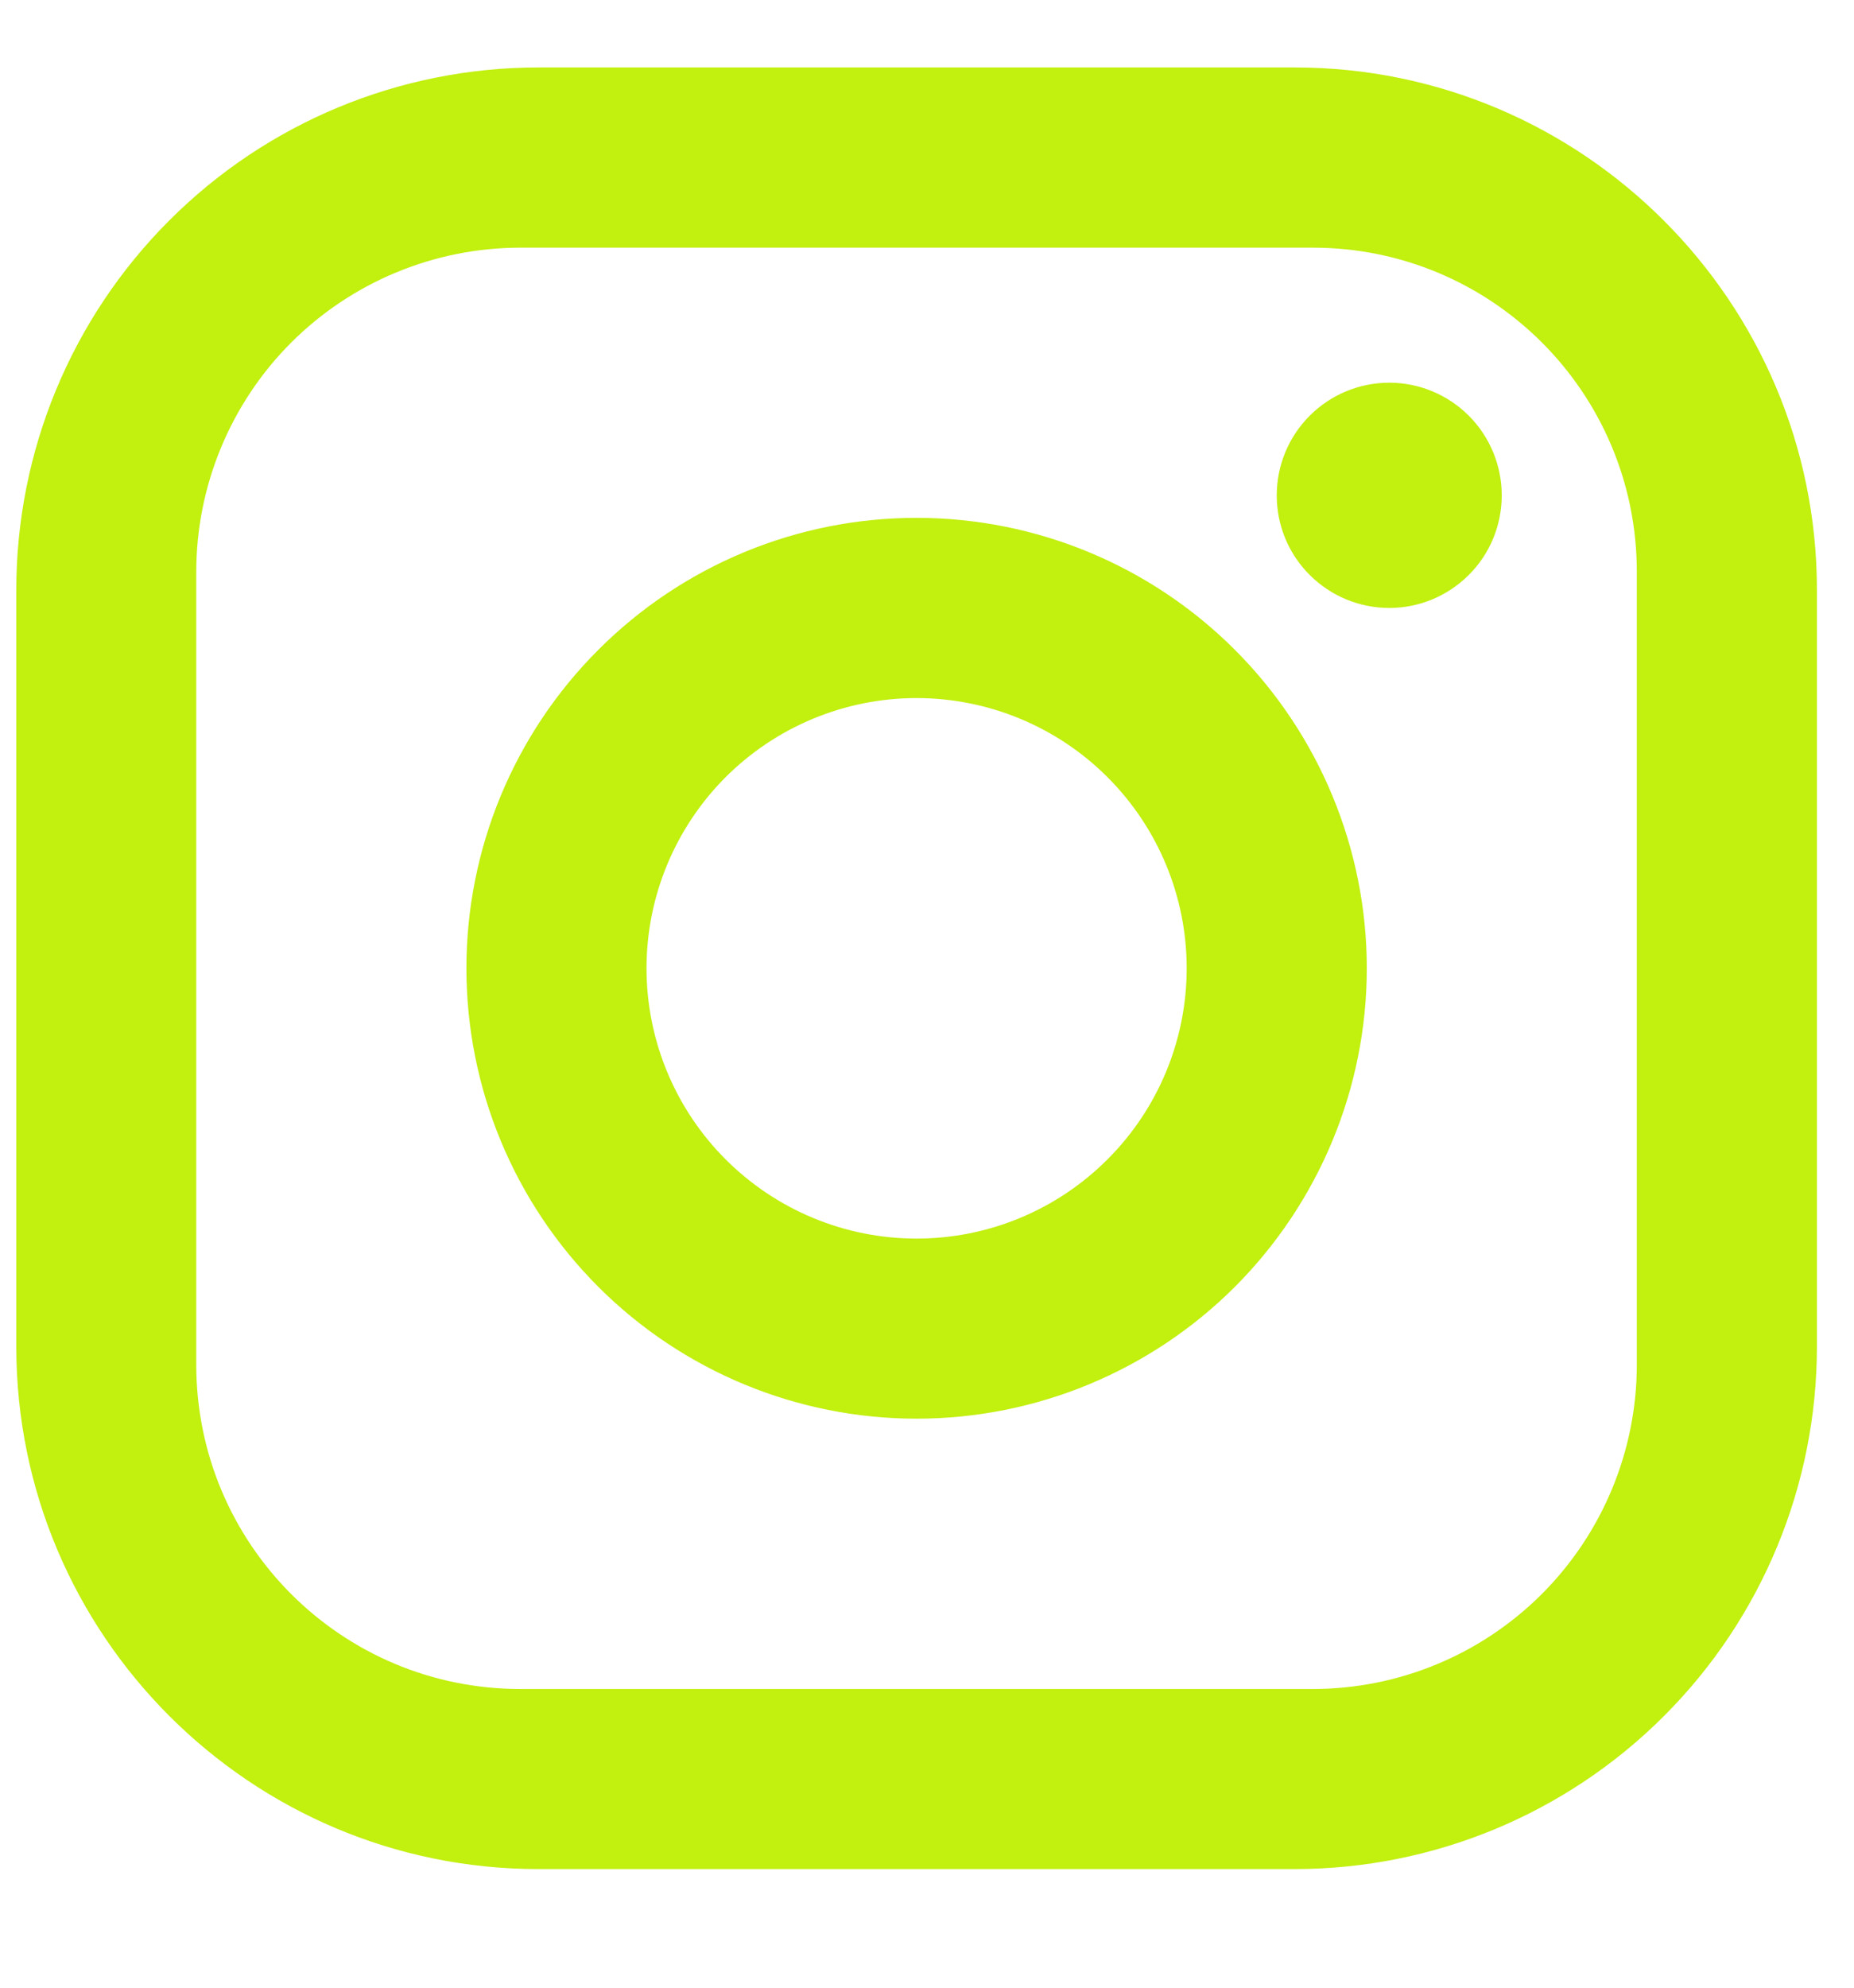 <svg width="14" height="15" viewBox="0 0 14 15" fill="none" xmlns="http://www.w3.org/2000/svg">
<path id="Instagram" d="M4.066 0.509H9.777C11.952 0.509 13.72 2.277 13.72 4.452V10.162C13.72 11.208 13.305 12.211 12.565 12.95C11.825 13.69 10.822 14.105 9.777 14.105H4.066C1.89 14.105 0.123 12.338 0.123 10.162V4.452C0.123 3.406 0.538 2.403 1.278 1.664C2.017 0.924 3.02 0.509 4.066 0.509ZM3.93 1.869C3.281 1.869 2.658 2.127 2.199 2.585C1.74 3.044 1.482 3.667 1.482 4.316V10.298C1.482 11.651 2.577 12.746 3.93 12.746H9.913C10.562 12.746 11.184 12.488 11.643 12.029C12.102 11.57 12.36 10.947 12.36 10.298V4.316C12.36 2.963 11.266 1.869 9.913 1.869H3.93ZM10.491 2.888C10.716 2.888 10.932 2.978 11.091 3.137C11.251 3.297 11.34 3.513 11.34 3.738C11.34 3.964 11.251 4.18 11.091 4.339C10.932 4.498 10.716 4.588 10.491 4.588C10.265 4.588 10.049 4.498 9.89 4.339C9.73 4.18 9.641 3.964 9.641 3.738C9.641 3.513 9.73 3.297 9.89 3.137C10.049 2.978 10.265 2.888 10.491 2.888ZM6.921 3.908C7.823 3.908 8.687 4.266 9.325 4.904C9.962 5.541 10.321 6.406 10.321 7.307C10.321 8.209 9.962 9.073 9.325 9.711C8.687 10.348 7.823 10.706 6.921 10.706C6.02 10.706 5.155 10.348 4.518 9.711C3.88 9.073 3.522 8.209 3.522 7.307C3.522 6.406 3.88 5.541 4.518 4.904C5.155 4.266 6.02 3.908 6.921 3.908ZM6.921 5.268C6.38 5.268 5.862 5.483 5.479 5.865C5.097 6.248 4.882 6.766 4.882 7.307C4.882 7.848 5.097 8.367 5.479 8.749C5.862 9.132 6.38 9.347 6.921 9.347C7.462 9.347 7.981 9.132 8.363 8.749C8.746 8.367 8.961 7.848 8.961 7.307C8.961 6.766 8.746 6.248 8.363 5.865C7.981 5.483 7.462 5.268 6.921 5.268Z" fill="#C2F00F"/>
</svg>
